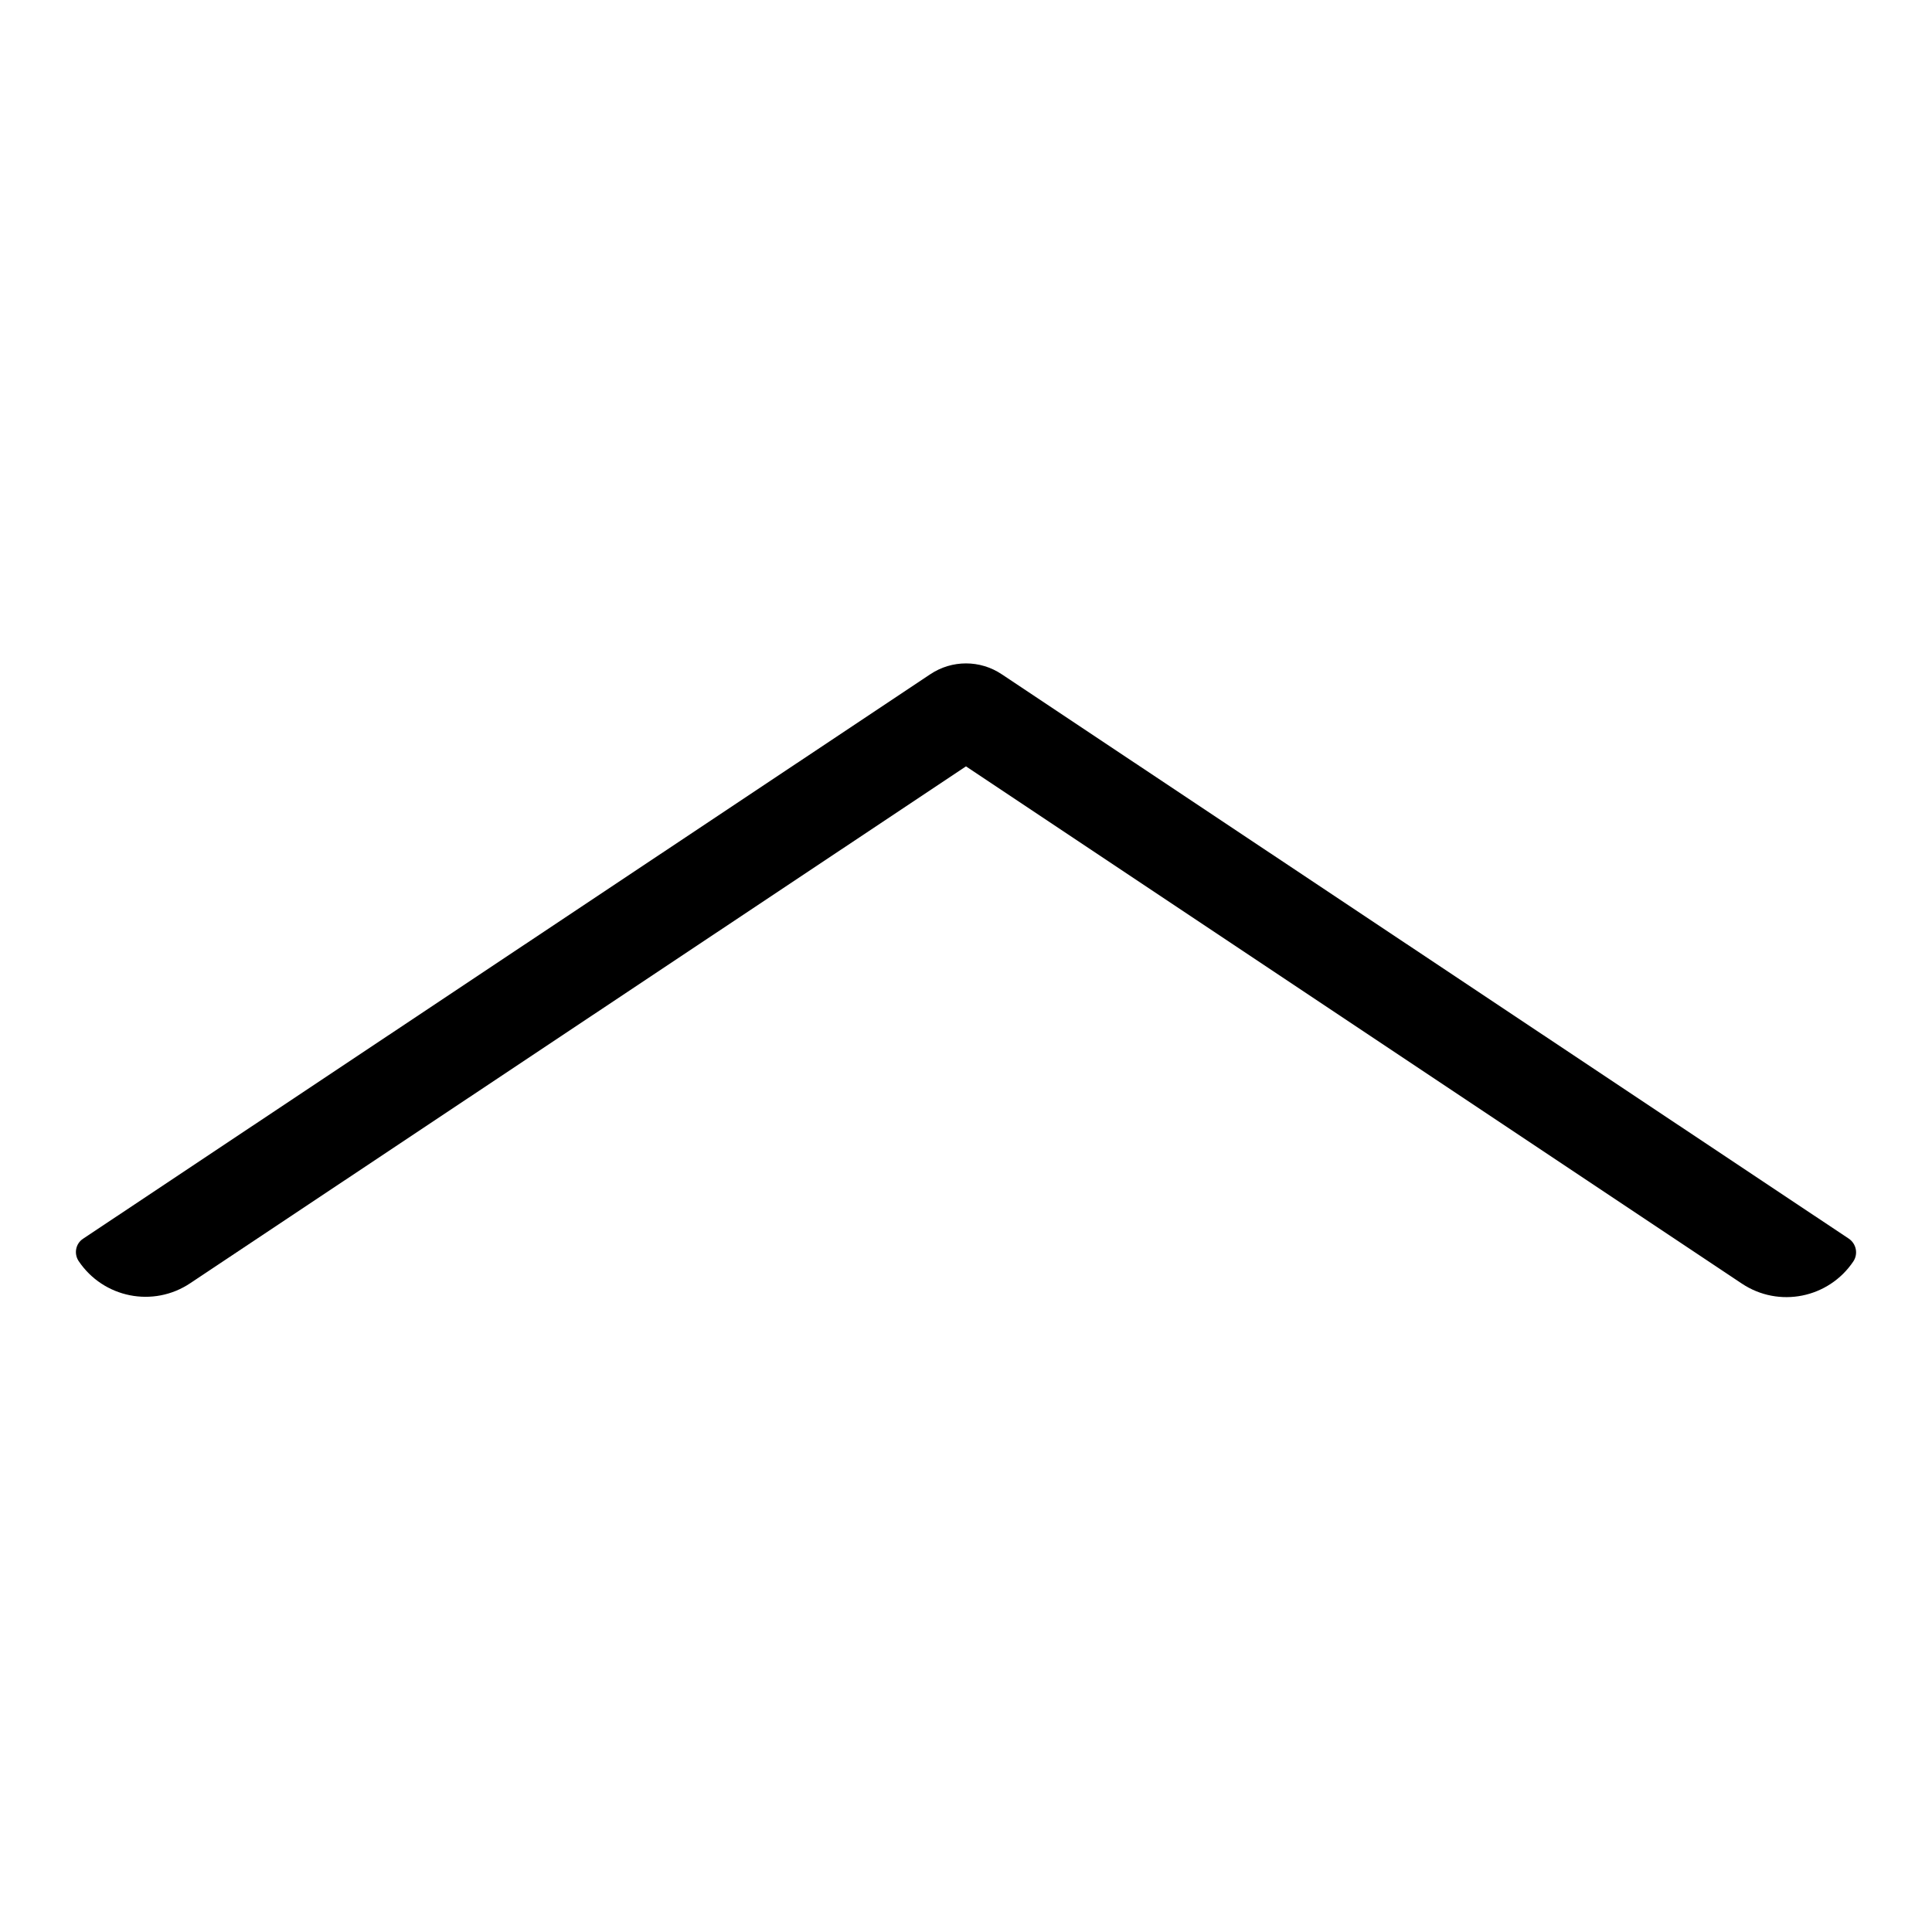 <?xml version="1.0" encoding="utf-8"?>
<!-- Generator: Adobe Illustrator 21.1.0, SVG Export Plug-In . SVG Version: 6.00 Build 0)  -->
<svg version="1.1" id="eps_1_" xmlns="http://www.w3.org/2000/svg" xmlns:xlink="http://www.w3.org/1999/xlink" x="0px" y="0px"
	 viewBox="0 0 60 60" style="enable-background:new 0 0 60 60;" xml:space="preserve">
<path d="M57.42,38.47L31.11,20.94c-0.67-0.45-1.55-0.45-2.22,0L2.58,38.47c-0.23,0.15-0.29,0.46-0.14,0.69
	c0.77,1.15,2.32,1.46,3.47,0.69L30,23.8l24.09,16.06c1.15,0.77,2.7,0.46,3.47-0.69C57.71,38.94,57.65,38.63,57.42,38.47z"/>
</svg>
